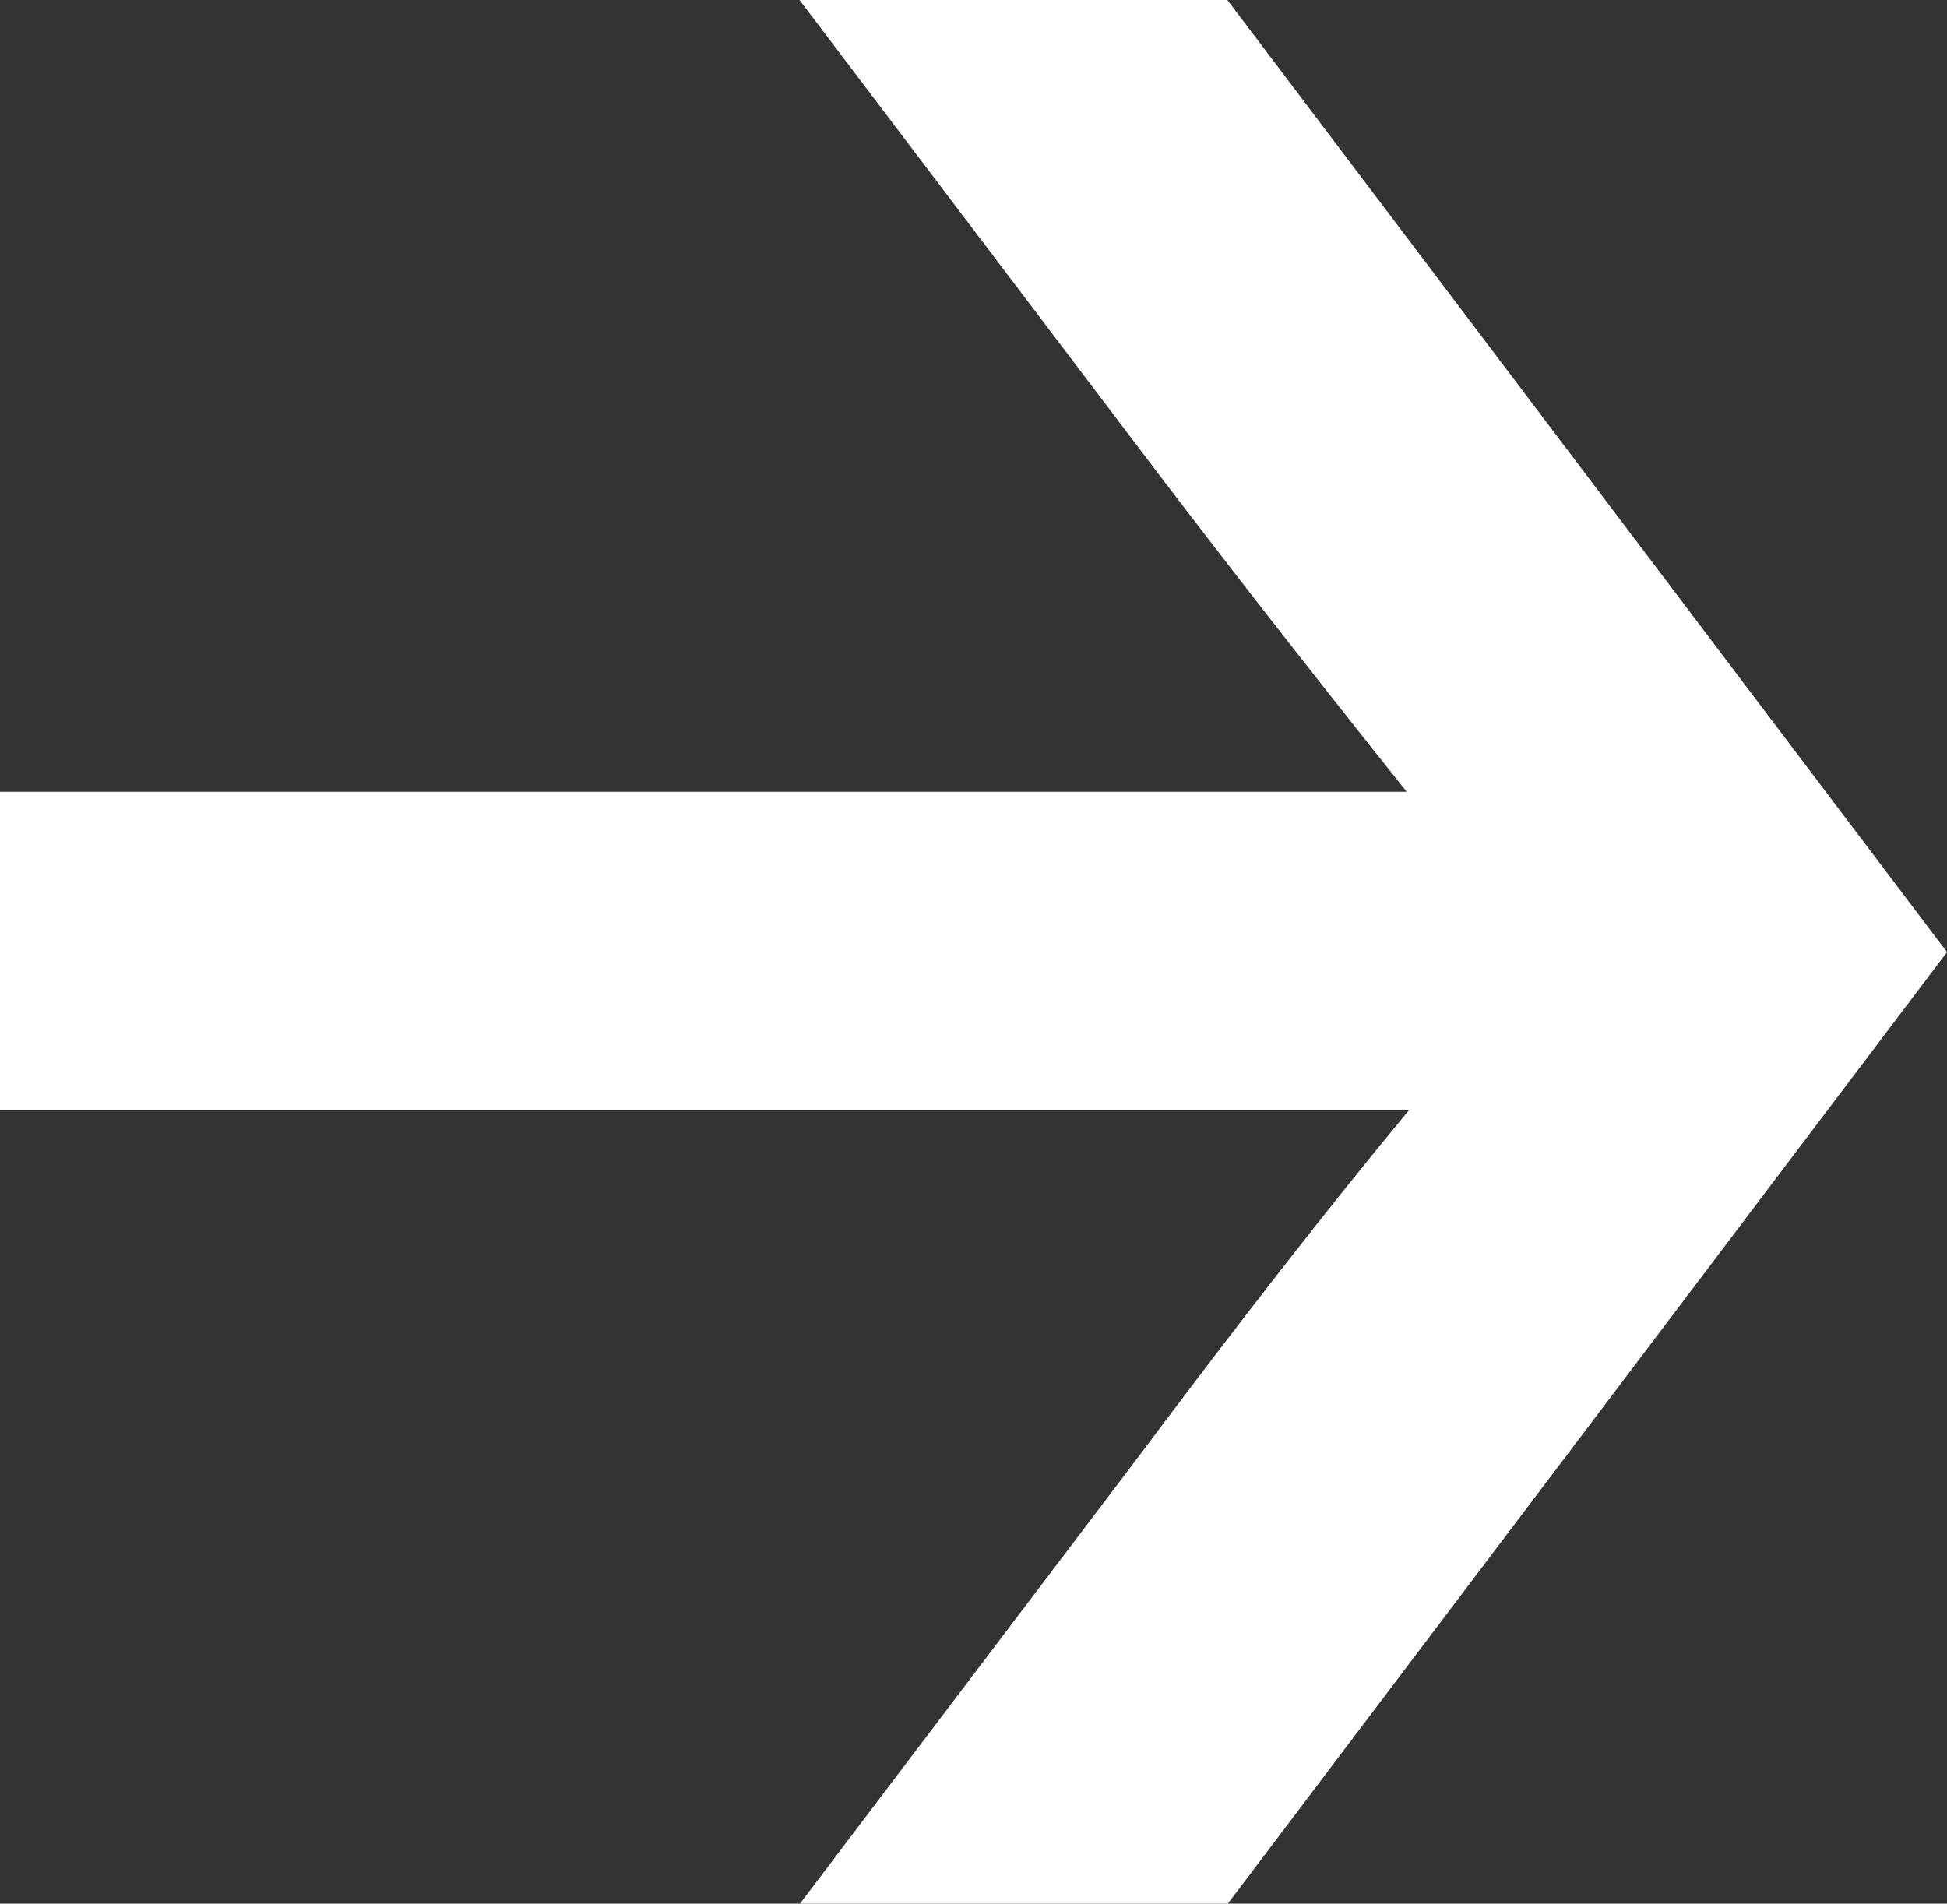 <?xml version="1.0" encoding="UTF-8"?>
<svg id="Layer_2" data-name="Layer 2" xmlns="http://www.w3.org/2000/svg" viewBox="0 0 32.9 32.17">
  <rect x="0" y="0" width="32.9" height="32.17" fill="#333333" stroke="none"/>
  <defs>
    <style>
      .cls-1 {
        fill: #fff;
      }
    </style>
  </defs>
  <g id="Layer_1-2" data-name="Layer 1">
    <path class="cls-1" d="M13.51,0h7.23l12.16,16.09-12.16,16.09h-7.23l5.65-7.46c1.78-2.38,3.33-4.37,4.65-5.96H0v-5.38H23.77c-1.78-2.23-3.31-4.2-4.61-5.92L13.51,0Z"/>
  </g>
</svg>
